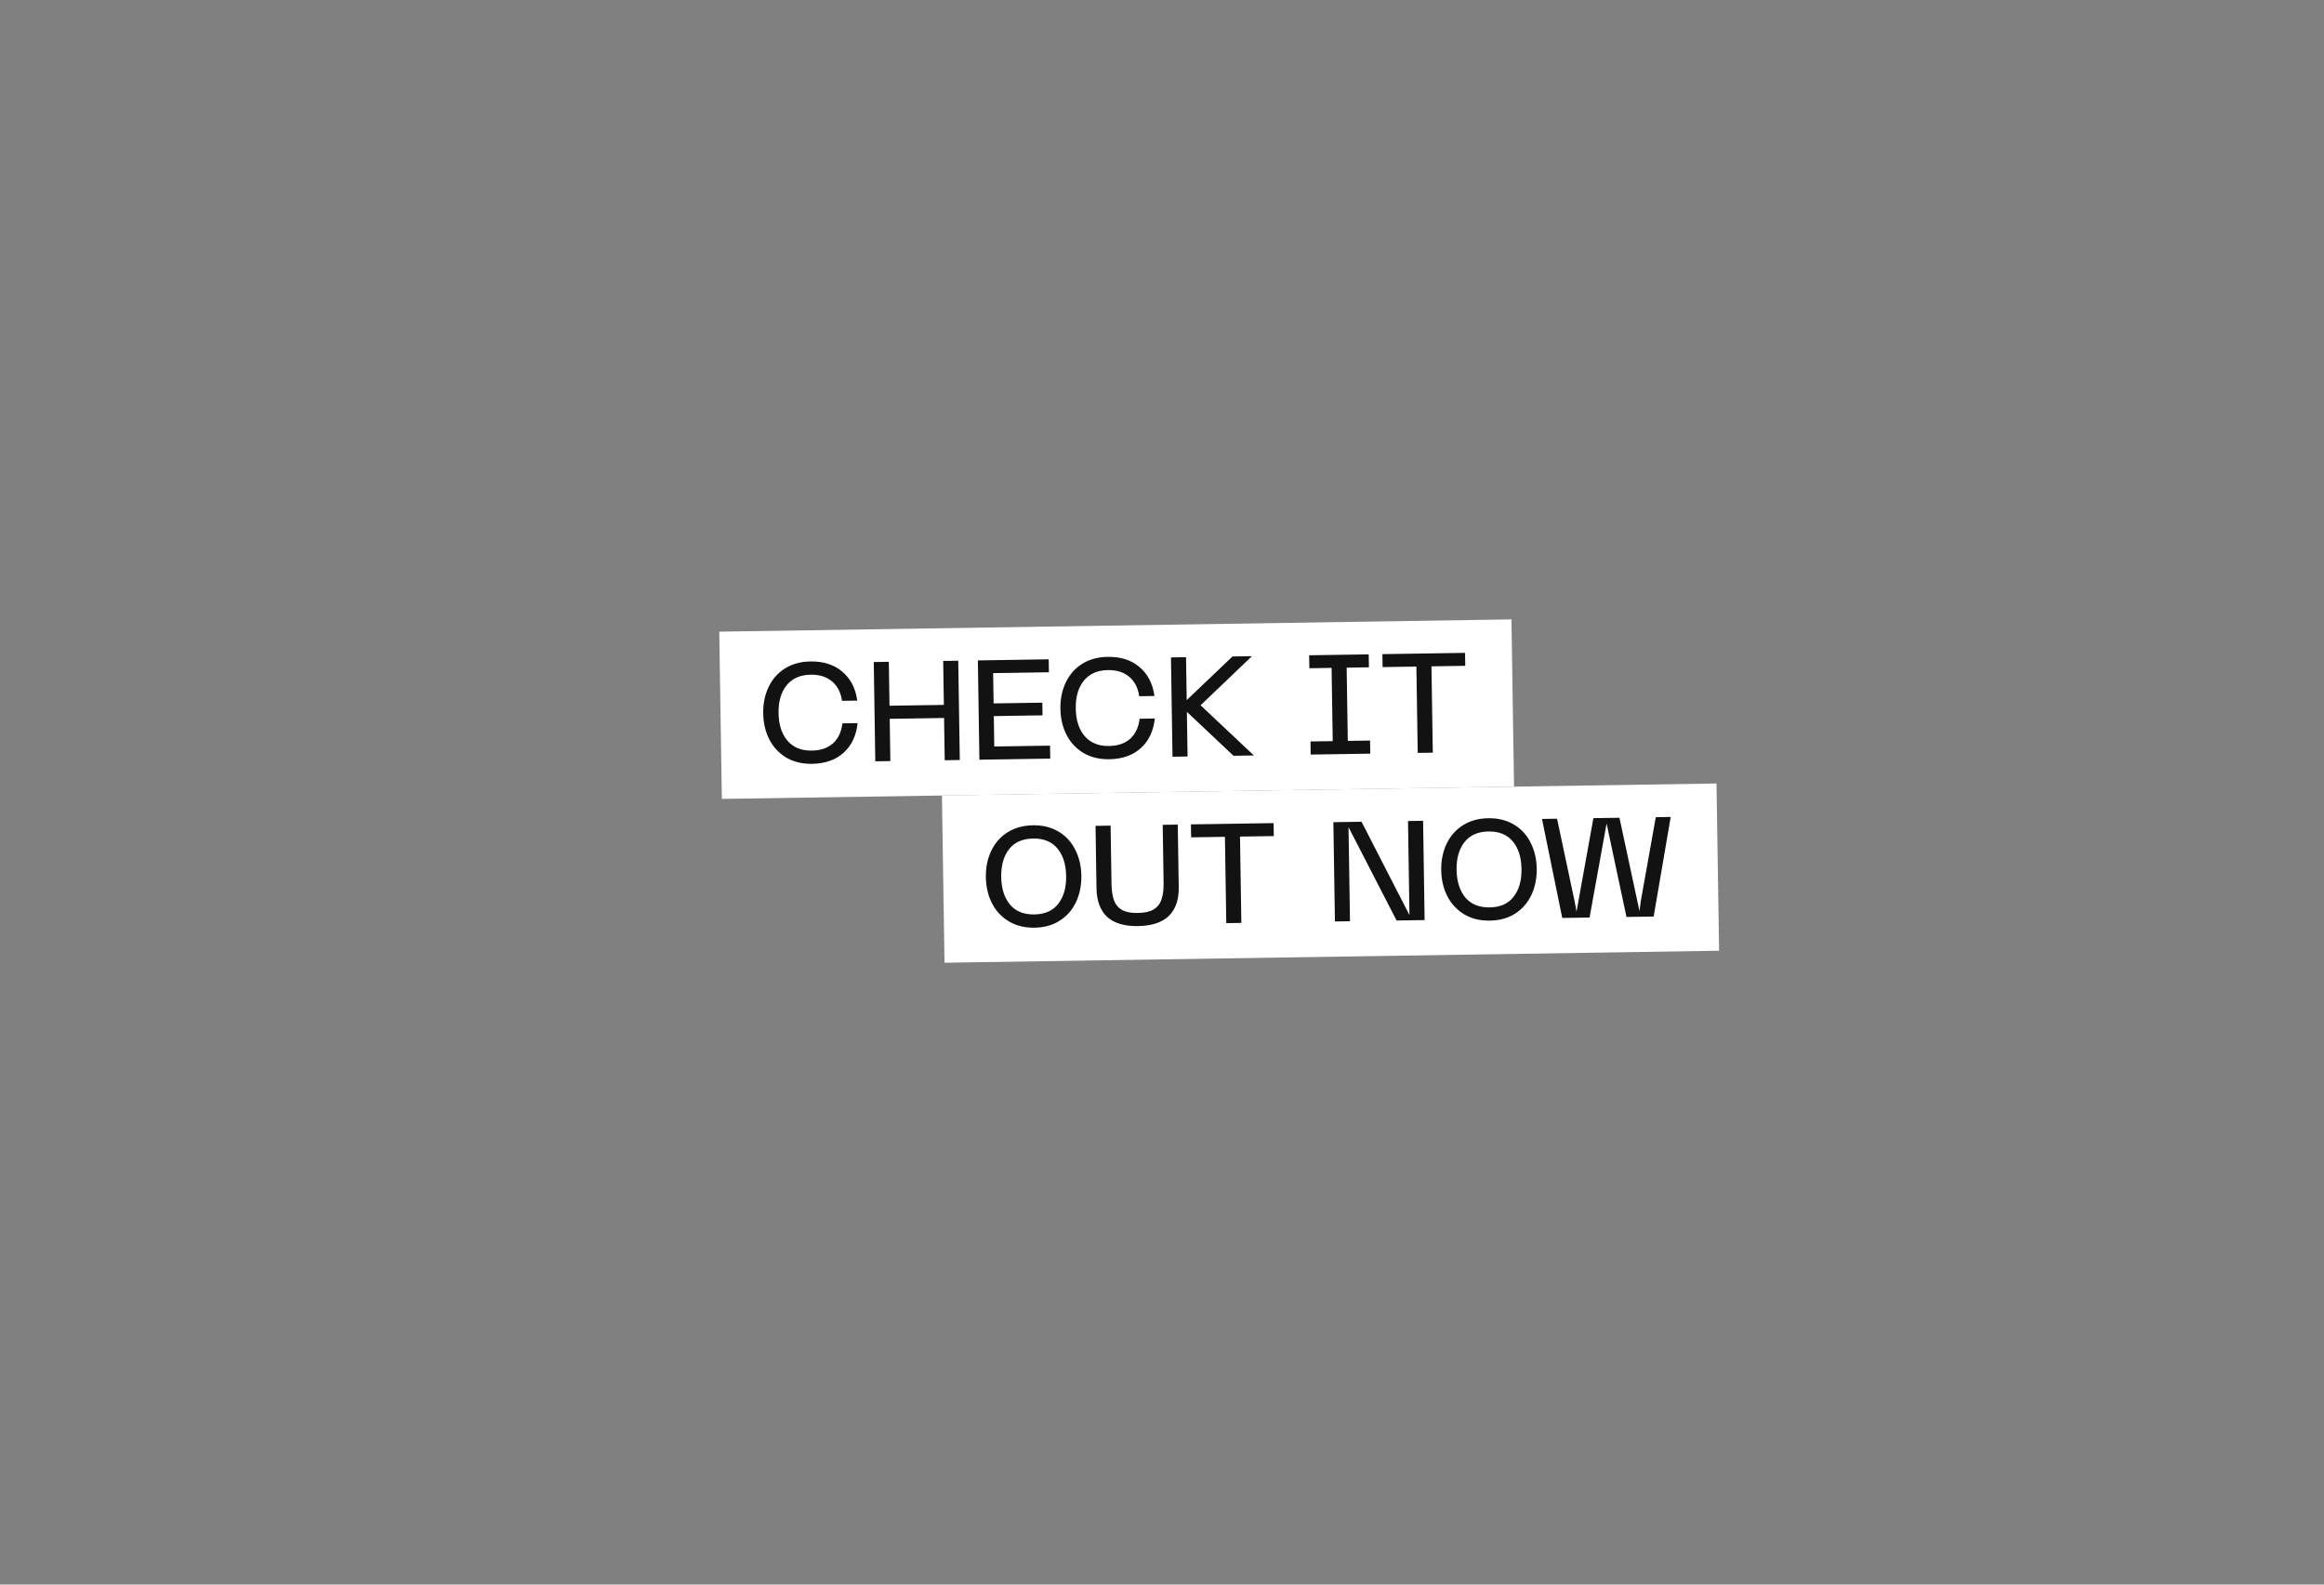 <svg width="264" height="180" viewBox="0 0 264 180" fill="none" xmlns="http://www.w3.org/2000/svg">
<rect x="0" y="0" width="264" height="180" fill="#808080" stroke="none"/>
<rect width="88" height="19" transform="translate(107 90.364) rotate(-0.888)" fill="white"/>
<path d="M111.991 99.64C111.974 98.541 112.178 97.546 112.601 96.654C113.025 95.762 113.643 95.059 114.457 94.545C115.27 94.031 116.232 93.766 117.341 93.748C118.439 93.731 119.403 93.967 120.232 94.456C121.061 94.944 121.696 95.628 122.136 96.506C122.587 97.385 122.821 98.373 122.838 99.472C122.855 100.581 122.652 101.582 122.229 102.474C121.815 103.355 121.202 104.058 120.389 104.582C119.586 105.096 118.63 105.362 117.521 105.379C116.412 105.396 115.443 105.16 114.614 104.672C113.784 104.173 113.144 103.489 112.694 102.621C112.243 101.743 112.009 100.749 111.991 99.64ZM113.735 99.613C113.755 100.925 114.086 101.97 114.728 102.75C115.369 103.519 116.292 103.894 117.498 103.875C118.703 103.856 119.609 103.453 120.215 102.665C120.832 101.877 121.131 100.821 121.11 99.499C121.09 98.187 120.759 97.147 120.118 96.378C119.476 95.609 118.559 95.234 117.364 95.252C116.159 95.271 115.248 95.674 114.63 96.463C114.013 97.251 113.715 98.301 113.735 99.613ZM124.449 93.814L126.161 93.788L126.263 100.379C126.275 101.158 126.37 101.791 126.548 102.279C126.726 102.756 127.031 103.119 127.461 103.369C127.892 103.607 128.491 103.721 129.259 103.709C130.027 103.697 130.622 103.565 131.045 103.313C131.478 103.05 131.776 102.672 131.939 102.179C132.113 101.686 132.194 101.055 132.182 100.287L132.08 93.696L133.792 93.669L133.901 100.757C133.924 102.186 133.551 103.28 132.784 104.038C132.017 104.786 130.849 105.172 129.282 105.197C127.725 105.221 126.551 104.871 125.761 104.147C124.982 103.412 124.581 102.331 124.559 100.901L124.449 93.814ZM144.678 93.501L144.7 94.973L140.861 95.032L141.013 104.839L139.301 104.865L139.149 95.059L135.309 95.118L135.287 93.646L144.678 93.501ZM151.468 93.396L154.667 93.346L160.112 103.951L159.947 93.264L161.659 93.238L161.833 104.516L158.65 104.566L153.189 93.961L153.354 104.648L151.643 104.674L151.468 93.396ZM163.72 98.838C163.703 97.74 163.906 96.745 164.329 95.853C164.753 94.961 165.371 94.258 166.185 93.744C166.998 93.23 167.96 92.964 169.069 92.947C170.167 92.93 171.131 93.166 171.96 93.654C172.789 94.143 173.424 94.826 173.864 95.705C174.315 96.583 174.549 97.572 174.566 98.67C174.583 99.779 174.38 100.78 173.957 101.672C173.544 102.553 172.93 103.256 172.117 103.781C171.314 104.295 170.358 104.56 169.249 104.577C168.14 104.595 167.171 104.359 166.342 103.87C165.513 103.371 164.873 102.688 164.422 101.82C163.971 100.941 163.737 99.948 163.72 98.838ZM165.463 98.811C165.484 100.123 165.815 101.169 166.456 101.948C167.097 102.717 168.021 103.092 169.226 103.074C170.431 103.055 171.337 102.652 171.943 101.863C172.561 101.075 172.859 100.02 172.838 98.697C172.818 97.385 172.487 96.345 171.846 95.576C171.205 94.807 170.287 94.432 169.092 94.451C167.887 94.469 166.976 94.873 166.359 95.661C165.741 96.45 165.443 97.5 165.463 98.811ZM187.851 104.113L184.763 104.161L182.503 93.539L180.572 104.226L177.468 104.274L175.166 93.028L176.878 93.002L178.897 102.508L179.089 103.561L181.005 92.938L183.965 92.892L186.241 103.498L186.384 102.392L188.092 92.828L189.788 92.802L187.851 104.113Z" fill="#121212"/>
<rect width="90" height="19" transform="translate(81.707 71.754) rotate(-0.888)" fill="white"/>
<path d="M92.244 86.768C91.135 86.786 90.16 86.55 89.321 86.062C88.492 85.562 87.852 84.879 87.401 84.011C86.95 83.133 86.716 82.139 86.698 81.03C86.681 79.931 86.885 78.936 87.308 78.044C87.732 77.152 88.35 76.449 89.164 75.935C89.988 75.421 90.955 75.155 92.064 75.138C93.546 75.115 94.752 75.501 95.682 76.298C96.622 77.083 97.189 78.179 97.381 79.584L95.653 79.611C95.511 78.653 95.131 77.917 94.515 77.404C93.899 76.88 93.09 76.626 92.087 76.642C90.903 76.66 89.992 77.064 89.353 77.852C88.725 78.63 88.422 79.68 88.442 81.003C88.463 82.325 88.799 83.371 89.451 84.139C90.114 84.908 91.037 85.283 92.221 85.265C93.223 85.249 94.024 84.975 94.624 84.443C95.224 83.9 95.58 83.143 95.693 82.17L97.421 82.144C97.272 83.565 96.74 84.688 95.825 85.513C94.92 86.327 93.727 86.745 92.244 86.768ZM100.968 75.176L101.045 80.167L107.221 80.072L107.143 75.08L108.855 75.054L109.03 86.332L107.318 86.359L107.244 81.559L101.068 81.655L101.143 86.454L99.431 86.481L99.256 75.202L100.968 75.176ZM111.083 75.019L119.13 74.894L119.153 76.366L112.818 76.464L112.871 79.904L118.406 79.818L118.428 81.258L112.893 81.344L112.947 84.799L119.282 84.701L119.305 86.173L111.258 86.298L111.083 75.019ZM126.006 86.245C124.896 86.262 123.922 86.027 123.082 85.538C122.253 85.039 121.613 84.356 121.162 83.488C120.711 82.609 120.477 81.616 120.46 80.507C120.443 79.408 120.646 78.413 121.07 77.521C121.493 76.629 122.112 75.926 122.925 75.412C123.749 74.897 124.716 74.632 125.825 74.615C127.308 74.592 128.514 74.978 129.444 75.775C130.384 76.56 130.95 77.656 131.143 79.061L129.415 79.088C129.272 78.13 128.893 77.394 128.277 76.881C127.661 76.357 126.851 76.103 125.849 76.118C124.665 76.137 123.754 76.54 123.115 77.329C122.487 78.107 122.183 79.157 122.204 80.48C122.224 81.802 122.56 82.847 123.212 83.616C123.875 84.385 124.798 84.76 125.982 84.741C126.985 84.726 127.786 84.452 128.386 83.92C128.985 83.377 129.342 82.62 129.455 81.647L131.183 81.621C131.034 83.042 130.502 84.165 129.587 84.99C128.682 85.804 127.488 86.222 126.006 86.245ZM133.018 74.679L134.73 74.653L134.805 79.532L140.009 74.571L142.217 74.537L136.382 80.116L142.439 85.815L140.12 85.85L134.826 80.86L134.904 85.931L133.193 85.958L133.018 74.679ZM155.482 74.331L155.505 75.803L152.977 75.842L153.106 84.161L155.634 84.122L155.657 85.61L148.89 85.715L148.867 84.227L151.394 84.188L151.265 75.869L148.738 75.908L148.715 74.436L155.482 74.331ZM166.426 74.162L166.449 75.633L162.609 75.693L162.761 85.5L161.049 85.526L160.897 75.719L157.058 75.779L157.035 74.307L166.426 74.162Z" fill="#121212"/>
</svg>
